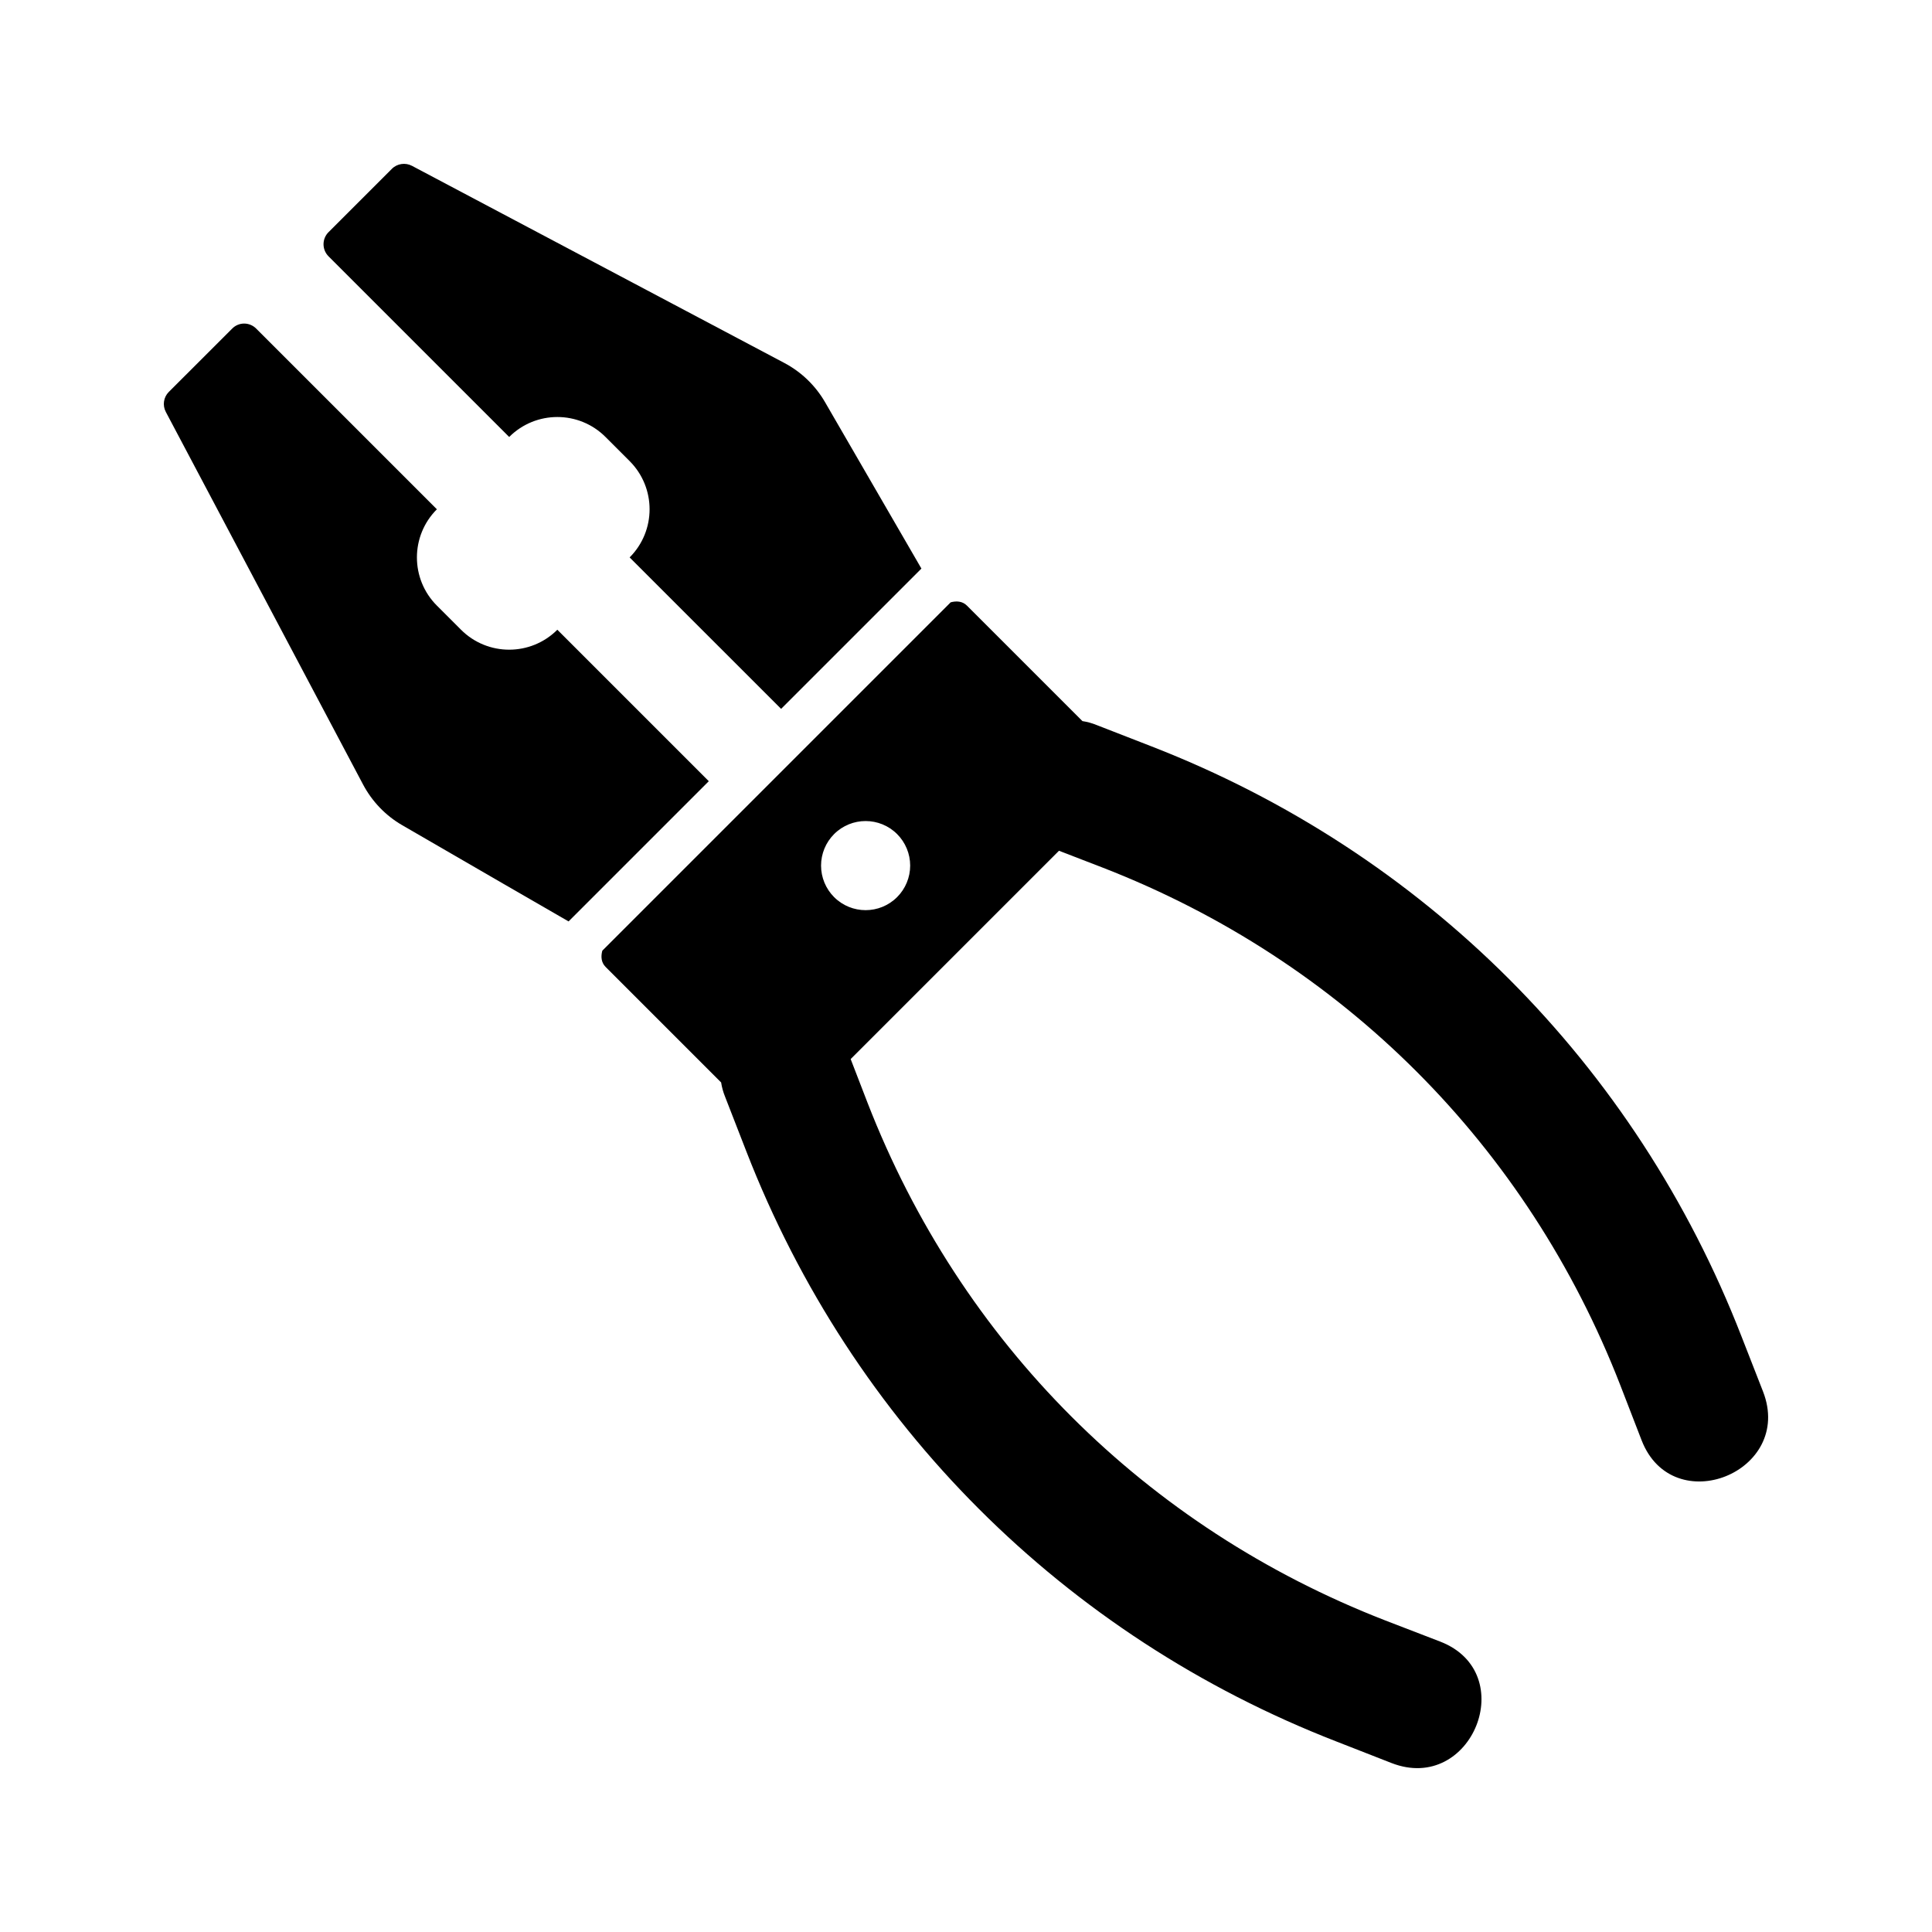 <?xml version="1.0" encoding="UTF-8"?>
<!-- Uploaded to: SVG Repo, www.svgrepo.com, Generator: SVG Repo Mixer Tools -->
<svg fill="#000000" width="800px" height="800px" version="1.1" viewBox="144 144 512 512" xmlns="http://www.w3.org/2000/svg">
 <g fill-rule="evenodd">
  <path d="m188.73 247.87c-1.402 1.402-1.707 3.555-0.781 5.305l52.25 98.695c2.375 4.492 5.953 8.238 10.344 10.789l26.961 15.613 17.176 9.914 37.16-37.16-40.141-40.141c-7.051 7.051-18.477 7.051-25.527 0l-6.394-6.394c-7.051-7.047-7.051-18.477 0-25.527l-47.879-47.879c-1.762-1.77-4.609-1.793-6.371 0z"/>
  <path d="m231.06 205.53c-1.762 1.762-1.762 4.625 0 6.394 15.957 15.957 47.879 47.879 47.879 47.879 7.051-7.051 18.477-7.051 25.527 0l6.394 6.391c7.047 7.055 7.051 18.473 0 25.527l40.141 40.137 37.184-37.18-9.938-17.156-15.613-26.961c-2.547-4.394-6.277-7.988-10.766-10.367l-98.695-52.25c-1.738-0.914-3.926-0.613-5.328 0.805z"/>
  <path d="m303.62 395.94c-0.41 1.512-0.32 3.113 0.871 4.305l30.613 30.613c0.199 1.273 0.539 2.519 1.023 3.719l5.676 14.59c28.047 72.168 84.168 128.29 156.34 156.34l14.633 5.719c21.316 8.281 34.23-23.902 12.914-32.18l-14.633-5.633c-63.5-24.68-112.46-73.641-137.14-137.14l-4.481-11.609 55.207-55.207 11.609 4.481c63.5 24.676 112.46 73.637 137.14 137.14l5.652 14.613c8.281 21.316 40.461 8.398 32.18-12.918l-5.719-14.633c-28.047-72.172-84.168-128.29-156.34-156.34l-14.59-5.676c-1.203-0.488-2.438-0.836-3.719-1.023l-30.613-30.613c-1.191-1.195-2.797-1.273-4.305-0.867zm61.426-30.898c4.613-4.609 12.09-4.609 16.699 0 2.215 2.215 3.461 5.219 3.461 8.352 0 3.129-1.246 6.133-3.461 8.348-4.609 4.613-12.086 4.613-16.699 0-2.215-2.215-3.457-5.219-3.457-8.348 0-3.133 1.242-6.137 3.457-8.352z"/>
 </g>
</svg>